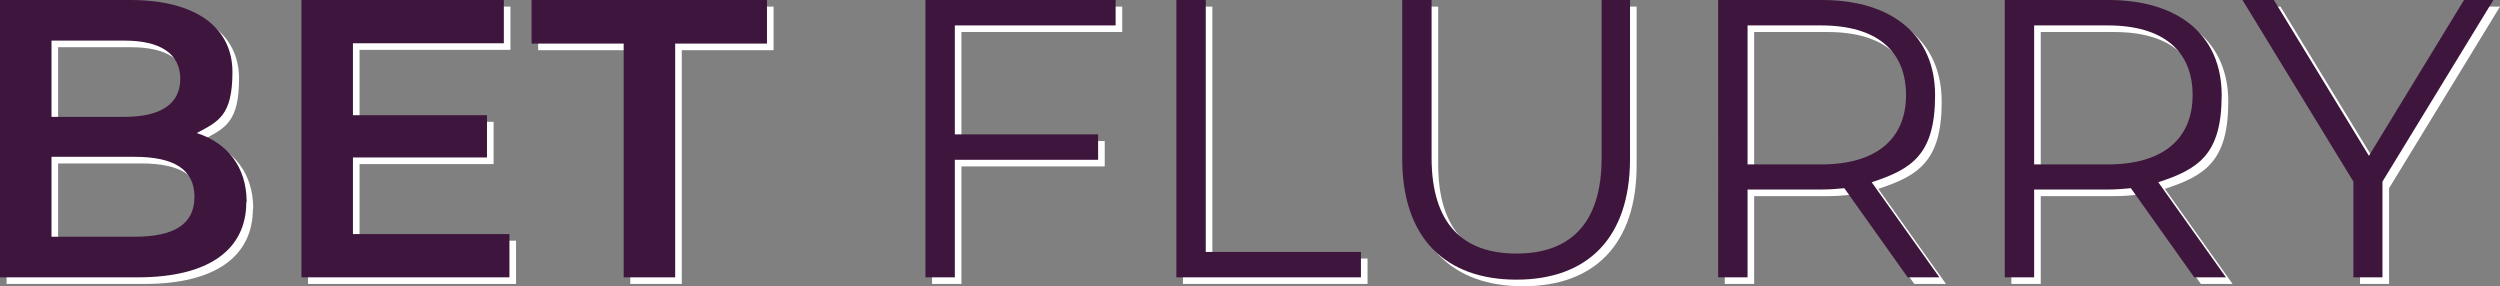 <?xml version="1.0" encoding="UTF-8"?>
<svg xmlns="http://www.w3.org/2000/svg" width="757.2" height="86.7" version="1.1" viewBox="0 0 757.2 86.7">
  <rect x="0" y="0" width="757.2" height="86.7" fill="#808080" stroke="none"/>
  <defs>
    <style>
      .cls-1 {
        fill: #3e153d;
      }

      .cls-2 {
        fill: #fff;
      }
    </style>
  </defs>
  <!-- Generator: Adobe Illustrator 28.7.2, SVG Export Plug-In . SVG Version: 1.2.0 Build 154)  -->
  <g>
    <g id="Layer_1">
      <g>
        <path class="cls-2" d="M76.6,63.2c0,14.4-11.3,22.8-32.9,22.8H2V2h39.4c20.2,0,31,8.5,31,21.8s-4.3,15-10.8,18.5c9,2.9,15.1,10,15.1,20.9ZM17.6,14.2v23.2h22.1c10.8,0,16.9-3.8,16.9-11.5s-6.1-11.6-16.9-11.6h-22.1ZM60.9,61.6c0-8.4-6.4-12.1-18.1-12.1h-25.2v24.2h25.2c11.8,0,18.1-3.7,18.1-12.1Z"/>
        <path class="cls-2" d="M156.3,72.9v13.1h-63V2h61.3v13.1h-45.7v21.8h40.6v12.8h-40.6v23.2h47.4Z"/>
        <path class="cls-2" d="M190.8,15.2h-27.8V2h71.3v13.2h-27.8v70.8h-15.6V15.2Z"/>
        <path class="cls-2" d="M291.2,9.7v33h43.4v7.7h-43.4v35.6h-8.9V2h57.6v7.7h-48.7Z"/>
        <path class="cls-2" d="M358.3,2h8.9v76.3h47v7.7h-55.9V2Z"/>
        <path class="cls-2" d="M426.7,50.1V2h8.9v47.8c0,19.9,9.4,29,25.7,29s25.8-9.1,25.8-29V2h8.6v48.1c0,24.1-13,36.6-34.4,36.6s-34.6-12.5-34.6-36.6Z"/>
        <path class="cls-2" d="M579.8,86l-19.2-27c-2.2.2-4.3.4-6.7.4h-22.6v26.6h-8.9V2h31.4c21.4,0,34.3,10.8,34.3,28.8s-7,22.4-19.2,26.4l20.5,28.8h-9.7ZM579.3,30.8c0-13.4-8.9-21.1-25.7-21.1h-22.3v42.1h22.3c16.8,0,25.7-7.8,25.7-21Z"/>
        <path class="cls-2" d="M666.6,86l-19.2-27c-2.2.2-4.3.4-6.7.4h-22.6v26.6h-8.9V2h31.4c21.4,0,34.3,10.8,34.3,28.8s-7,22.4-19.2,26.4l20.5,28.8h-9.7ZM666.1,30.8c0-13.4-8.9-21.1-25.7-21.1h-22.3v42.1h22.3c16.8,0,25.7-7.8,25.7-21Z"/>
        <path class="cls-2" d="M723.6,57v29h-8.8v-29l-33.6-55h9.5l28.8,47.2,28.8-47.2h8.9l-33.6,55Z"/>
      </g>
      <g>
        <path class="cls-1" d="M74.6,61.2c0,14.4-11.3,22.8-32.9,22.8H0V0h39.4c20.2,0,31,8.5,31,21.8s-4.3,15-10.8,18.5c9,2.9,15.1,10,15.1,20.9ZM15.6,12.2v23.2h22.1c10.8,0,16.9-3.8,16.9-11.5s-6.1-11.6-16.9-11.6H15.6ZM58.9,59.6c0-8.4-6.4-12.1-18.1-12.1H15.6v24.2h25.2c11.8,0,18.1-3.7,18.1-12.1Z"/>
        <path class="cls-1" d="M154.3,70.9v13.1h-63V0h61.3v13.1h-45.7v21.8h40.6v12.8h-40.6v23.2h47.4Z"/>
        <path class="cls-1" d="M188.8,13.2h-27.8V0h71.3v13.2h-27.8v70.8h-15.6V13.2Z"/>
        <path class="cls-1" d="M289.2,7.7v33h43.4v7.7h-43.4v35.6h-8.9V0h57.6v7.7h-48.7Z"/>
        <path class="cls-1" d="M356.3,0h8.9v76.3h47v7.7h-55.9V0Z"/>
        <path class="cls-1" d="M424.7,48.1V0h8.9v47.8c0,19.9,9.4,29,25.7,29s25.8-9.1,25.8-29V0h8.6v48.1c0,24.1-13,36.6-34.4,36.6s-34.6-12.5-34.6-36.6Z"/>
        <path class="cls-1" d="M577.8,84l-19.2-27c-2.2.2-4.3.4-6.7.4h-22.6v26.6h-8.9V0h31.4c21.4,0,34.3,10.8,34.3,28.8s-7,22.4-19.2,26.4l20.5,28.8h-9.7ZM577.3,28.8c0-13.4-8.9-21.1-25.7-21.1h-22.3v42.1h22.3c16.8,0,25.7-7.8,25.7-21Z"/>
        <path class="cls-1" d="M664.6,84l-19.2-27c-2.2.2-4.3.4-6.7.4h-22.6v26.6h-8.9V0h31.4c21.4,0,34.3,10.8,34.3,28.8s-7,22.4-19.2,26.4l20.5,28.8h-9.7ZM664.1,28.8c0-13.4-8.9-21.1-25.7-21.1h-22.3v42.1h22.3c16.8,0,25.7-7.8,25.7-21Z"/>
        <path class="cls-1" d="M721.6,55v29h-8.8v-29L679.2,0h9.5l28.8,47.2L746.3,0h8.9l-33.6,55Z"/>
      </g>
    </g>
  </g>
</svg>